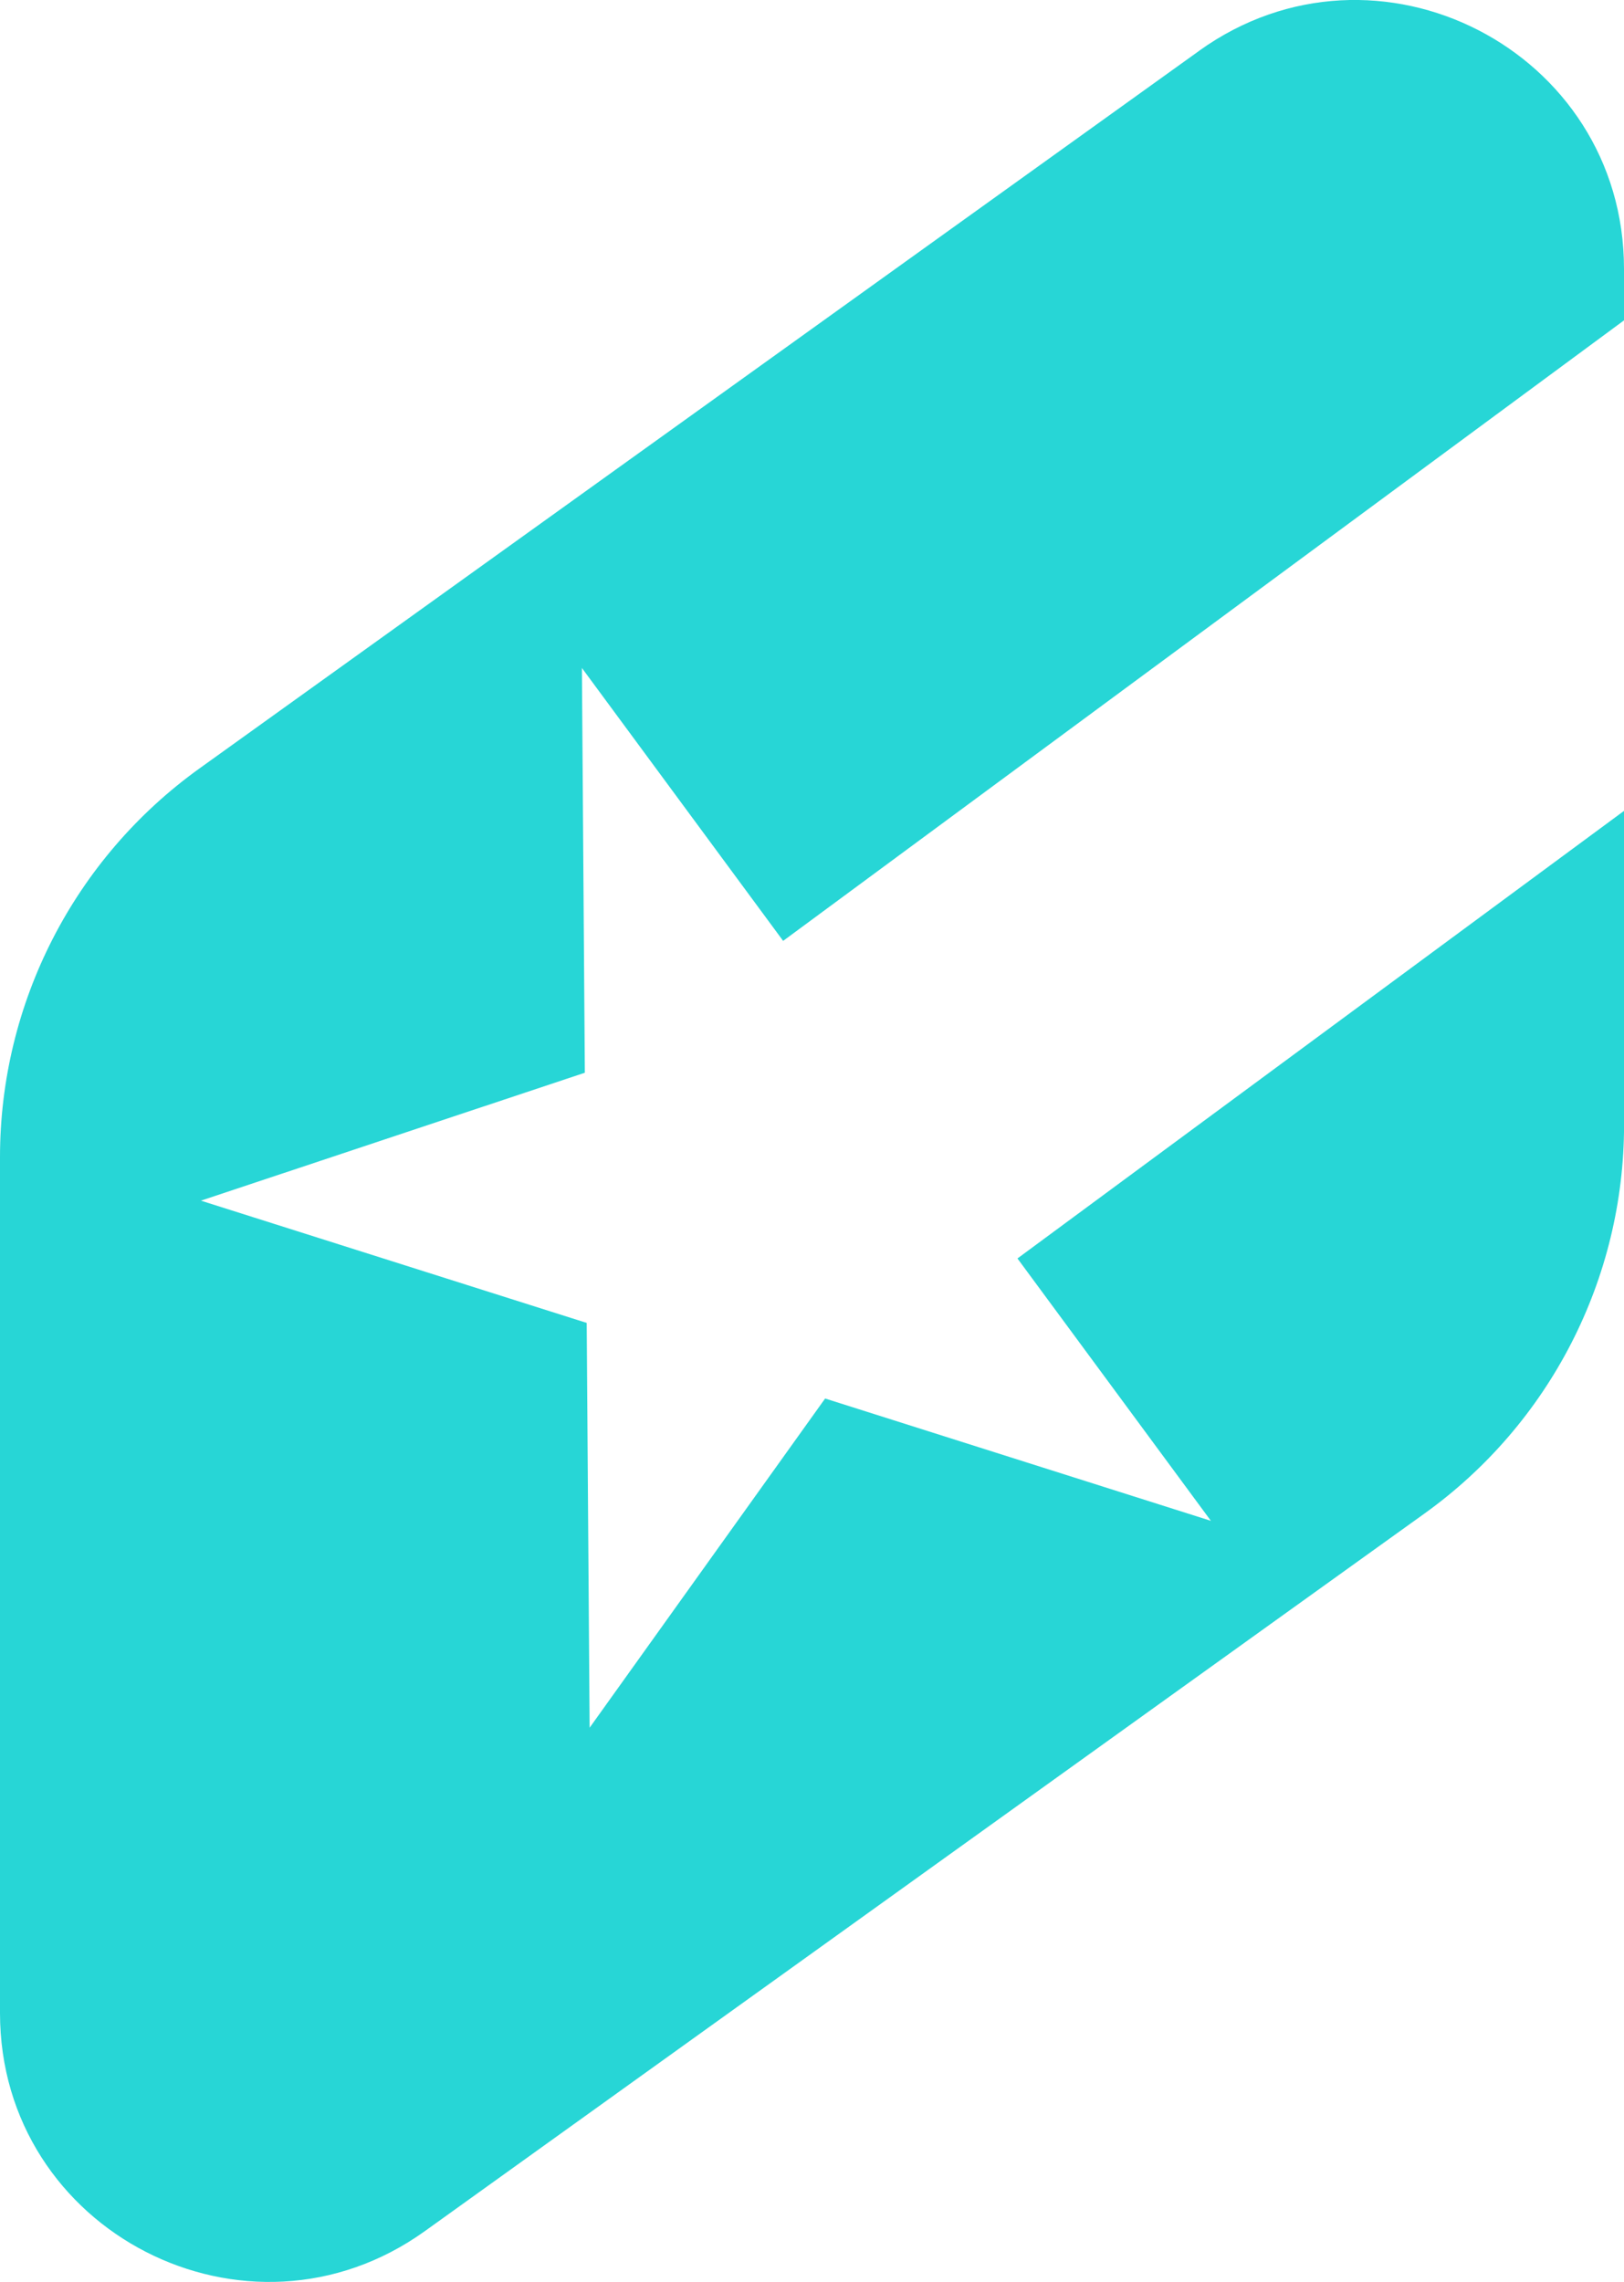<svg xmlns="http://www.w3.org/2000/svg" id="Capa_2" data-name="Capa 2" viewBox="0 0 261.08 366.75"><defs><style>      .cls-1 {        fill: #27d6d6;      }    </style></defs><g id="Capa_1-2" data-name="Capa 1"><path class="cls-1" d="M192.78,8.17L32.06,123.51C11.93,137.96,0,161.21,0,185.98v137.56c0,35.13,39.75,55.53,68.3,35.05l160.73-115.35c20.12-14.44,32.06-37.69,32.06-62.46v-50.46s-97.52,71.94-97.52,71.94l31.1,42.17-62.02-19.66-37.86,52.91-.47-65.06-62.02-19.65,61.72-20.56-.47-65.05,32.35,43.86,135.18-99.73v-8.27c0-35.14-39.75-55.54-68.3-35.06Z"></path></g></svg>